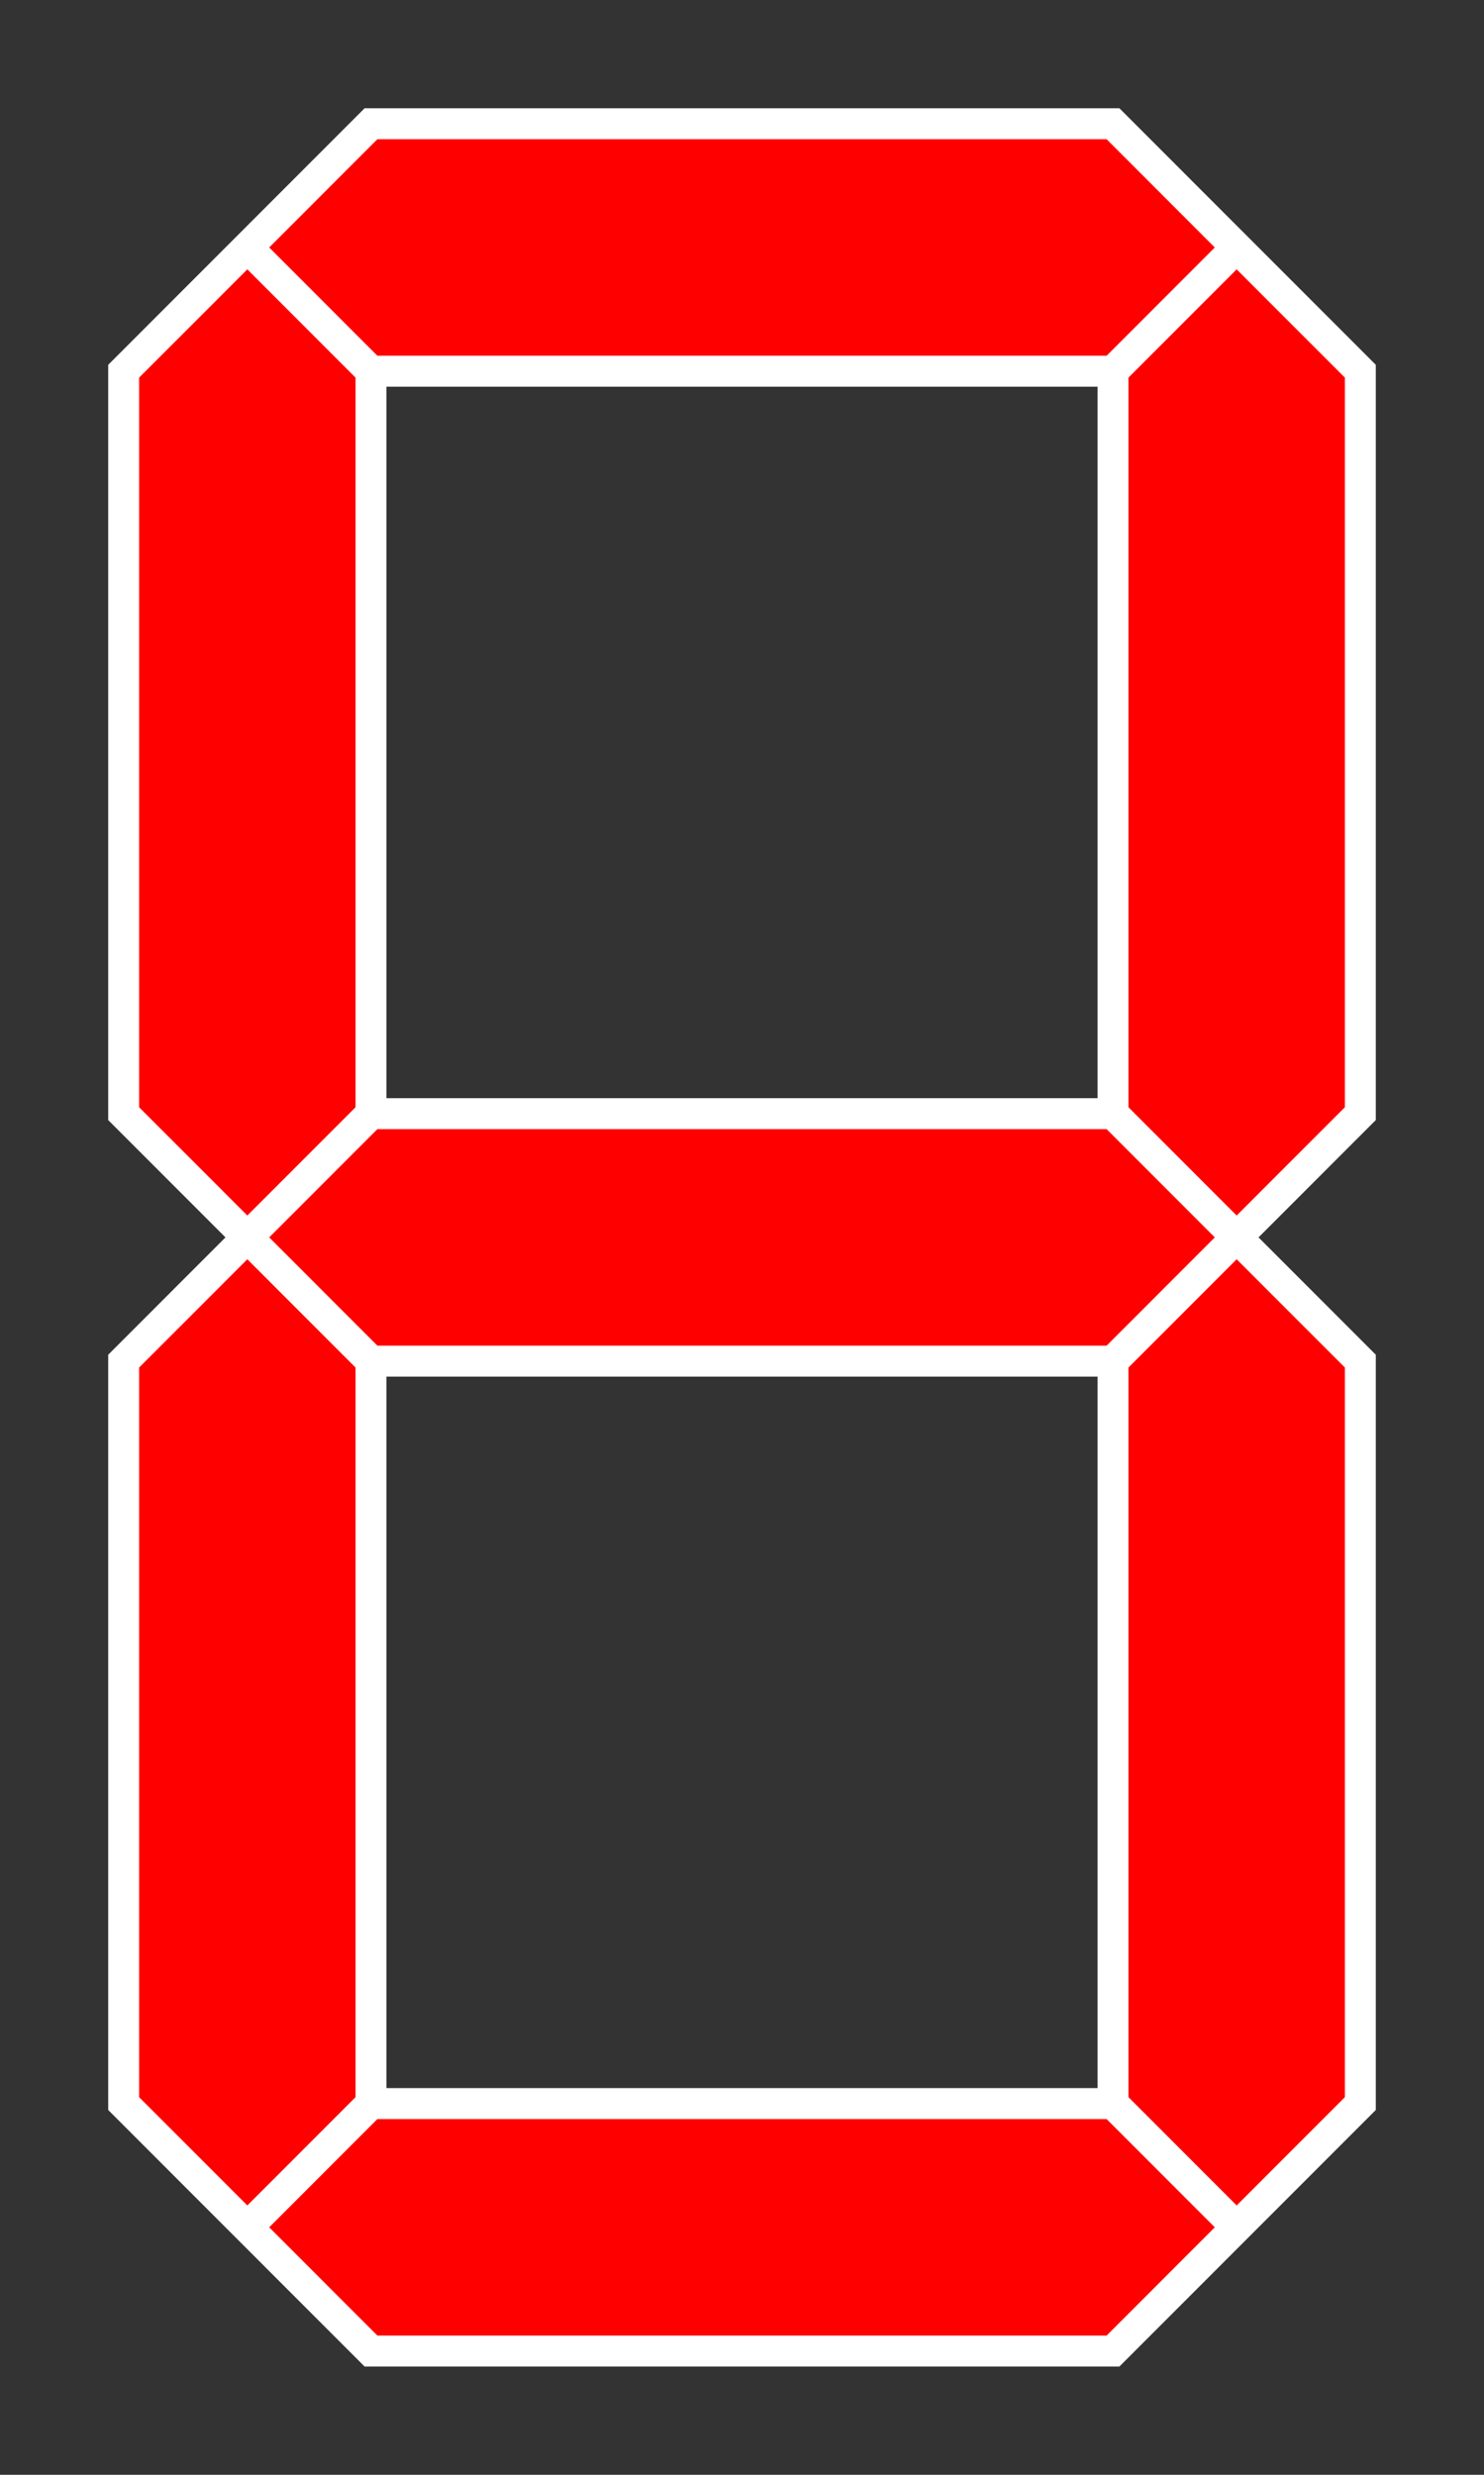 <?xml version="1.0" encoding="UTF-8"?>
<svg xmlns="http://www.w3.org/2000/svg"
width="192" height="320" viewBox="-1 -1 12 20">
<rect x="-1" y="-1" width="12" height="20" fill="#333333" stroke="none"/>
<path stroke="#FFF" stroke-width=".25" fill="#F00"
d="M1,1 2,0 8,0 9,1 8,2 2,2M9,1 10,2 10,8 9,9
8,8 8,2M9,9 10,10 10,16 9,17 8,16 8,10M9,17 8,18
2,18 1,17 2,16 8,16M1,9 0,8 0,2 1,1 2,2 2,8M1,17
0,16 0,10 1,9 2,10 2,16M1,9 2,8 8,8 9,9 8,10 2,10"/>
</svg>